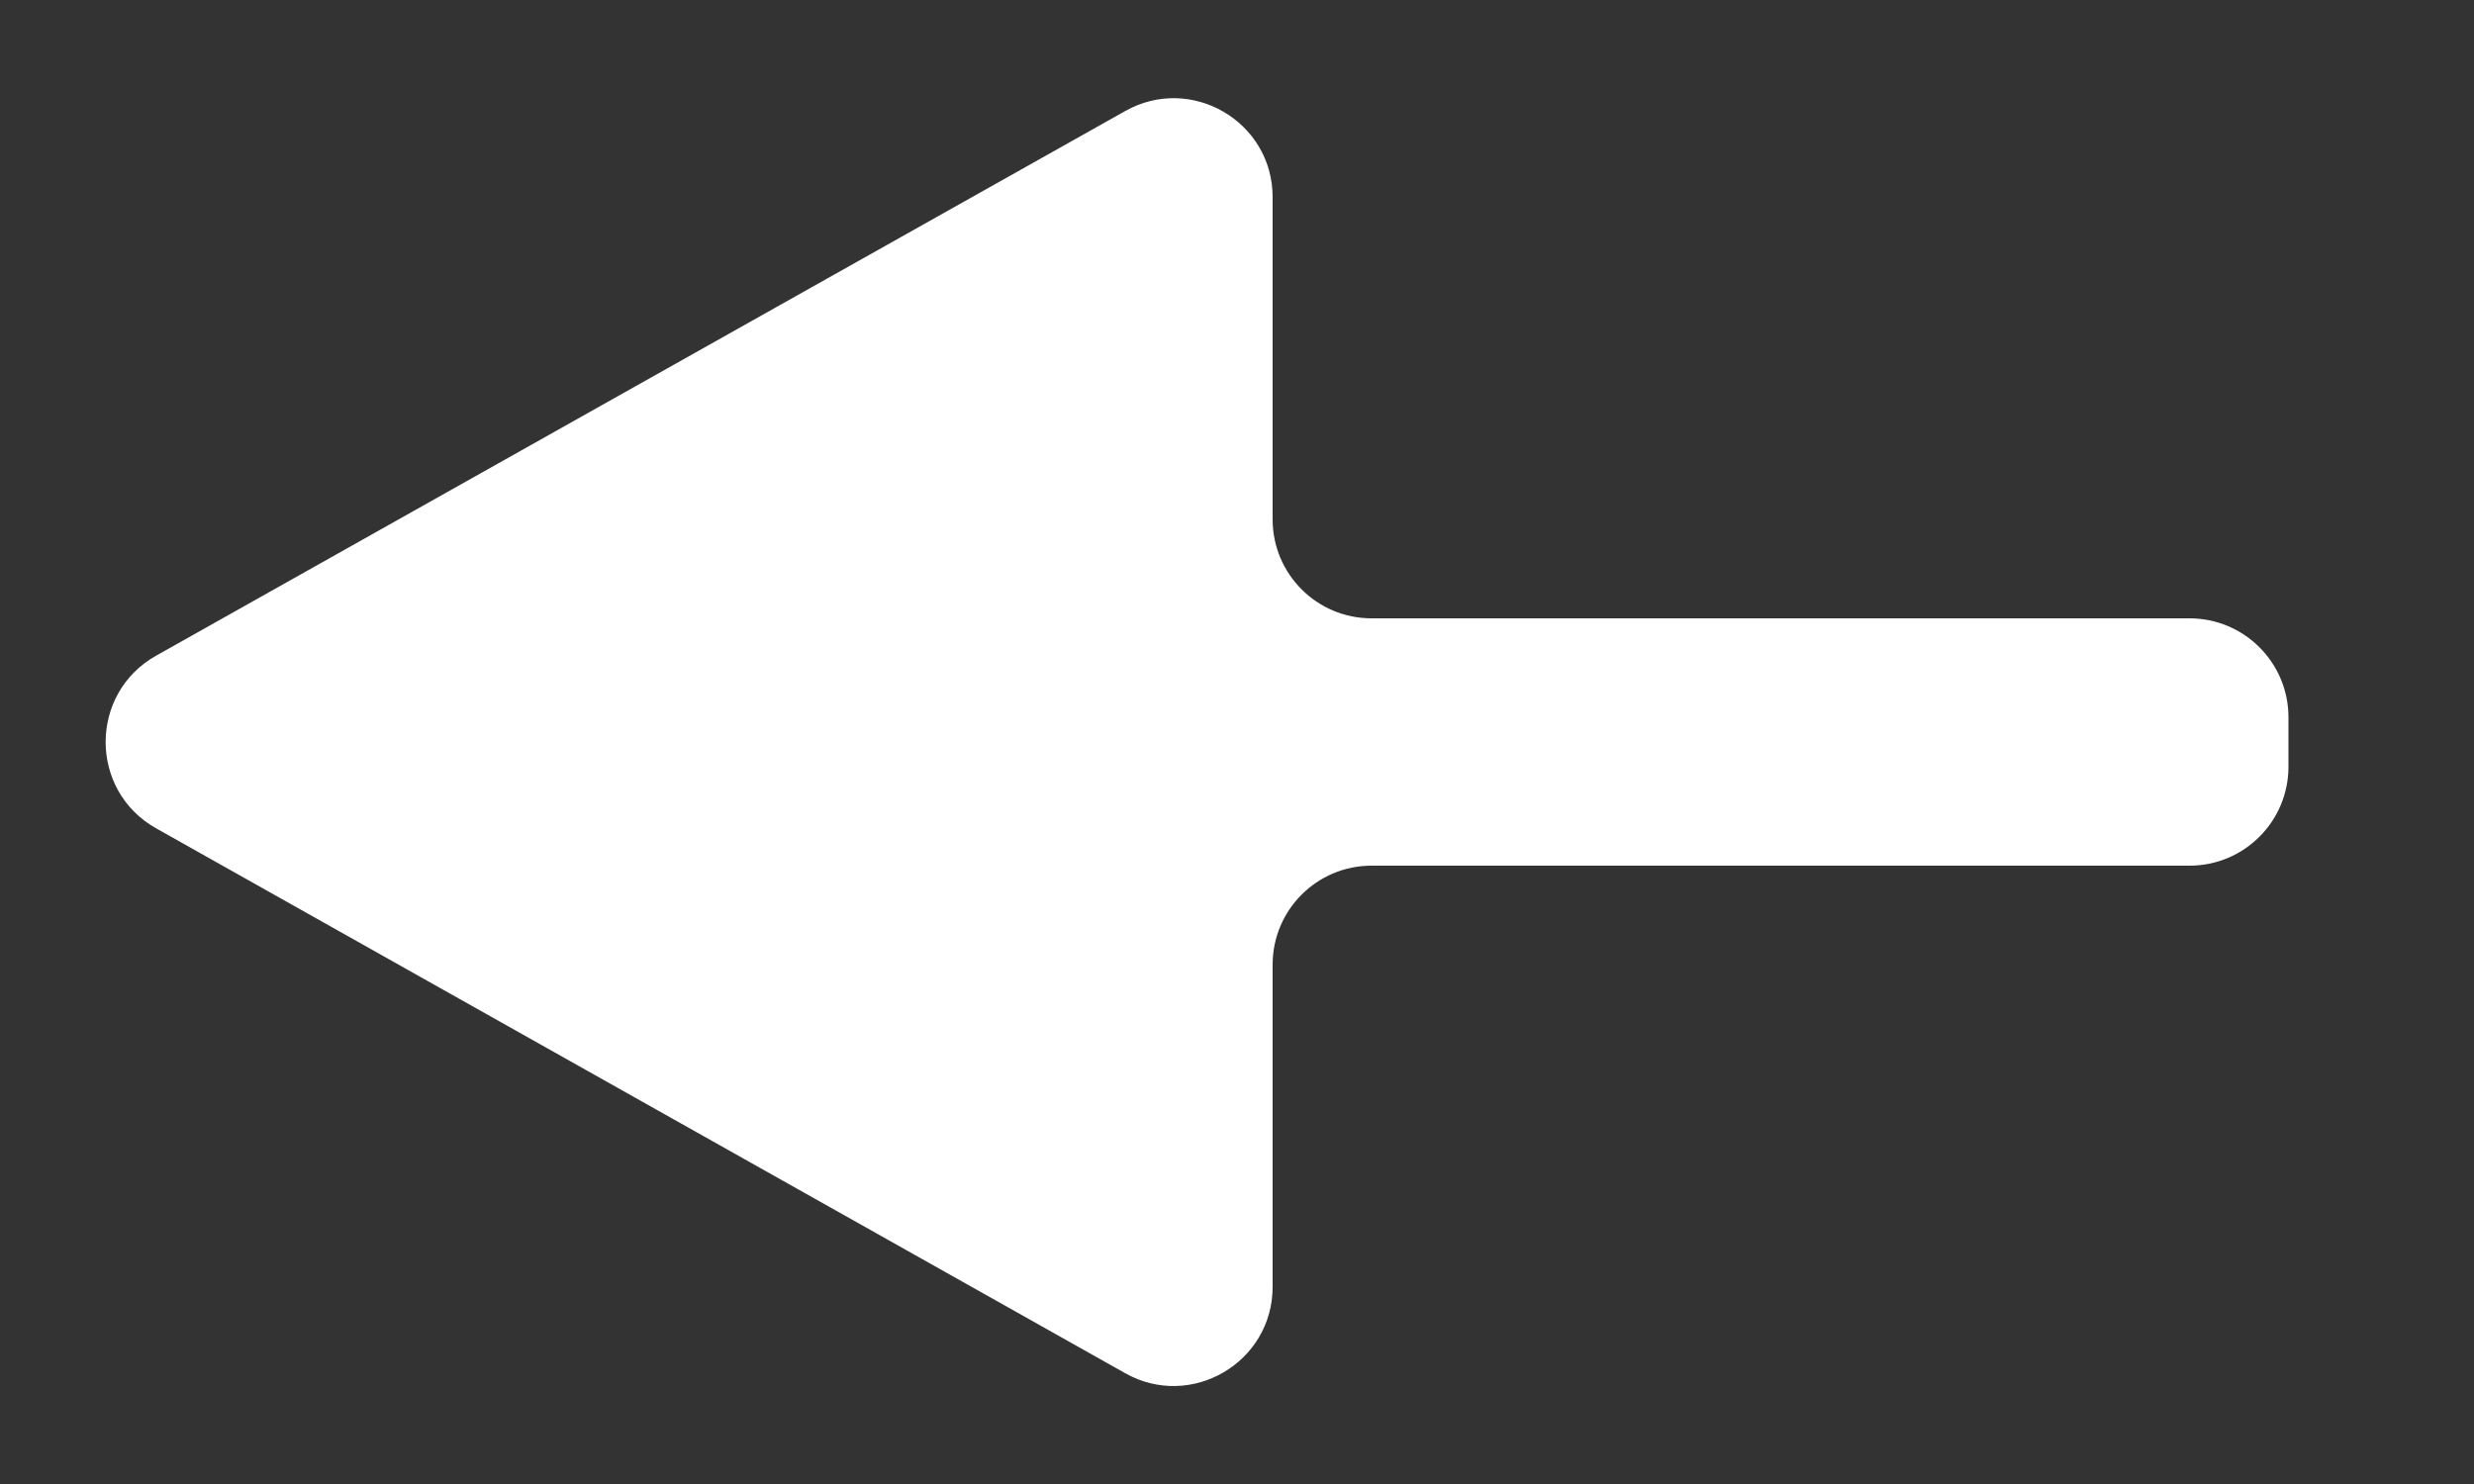<svg width="10" height="6" viewBox="0 0 10 6" fill="none" xmlns="http://www.w3.org/2000/svg">
<rect x="0" y="0" width="10" height="6" fill="#333333" stroke="none"/>
<path fill-rule="evenodd" clip-rule="evenodd" d="M5.144 0.797C5.144 0.491 4.814 0.299 4.548 0.449L0.631 2.651C0.359 2.804 0.359 3.196 0.631 3.349L4.548 5.552C4.814 5.702 5.144 5.509 5.144 5.203V3.9C5.144 3.679 5.323 3.5 5.544 3.5H8.85C9.071 3.5 9.25 3.321 9.25 3.1V2.9C9.25 2.679 9.071 2.5 8.85 2.5H5.544C5.323 2.5 5.144 2.321 5.144 2.1V0.797Z" fill="white"/>
</svg>
